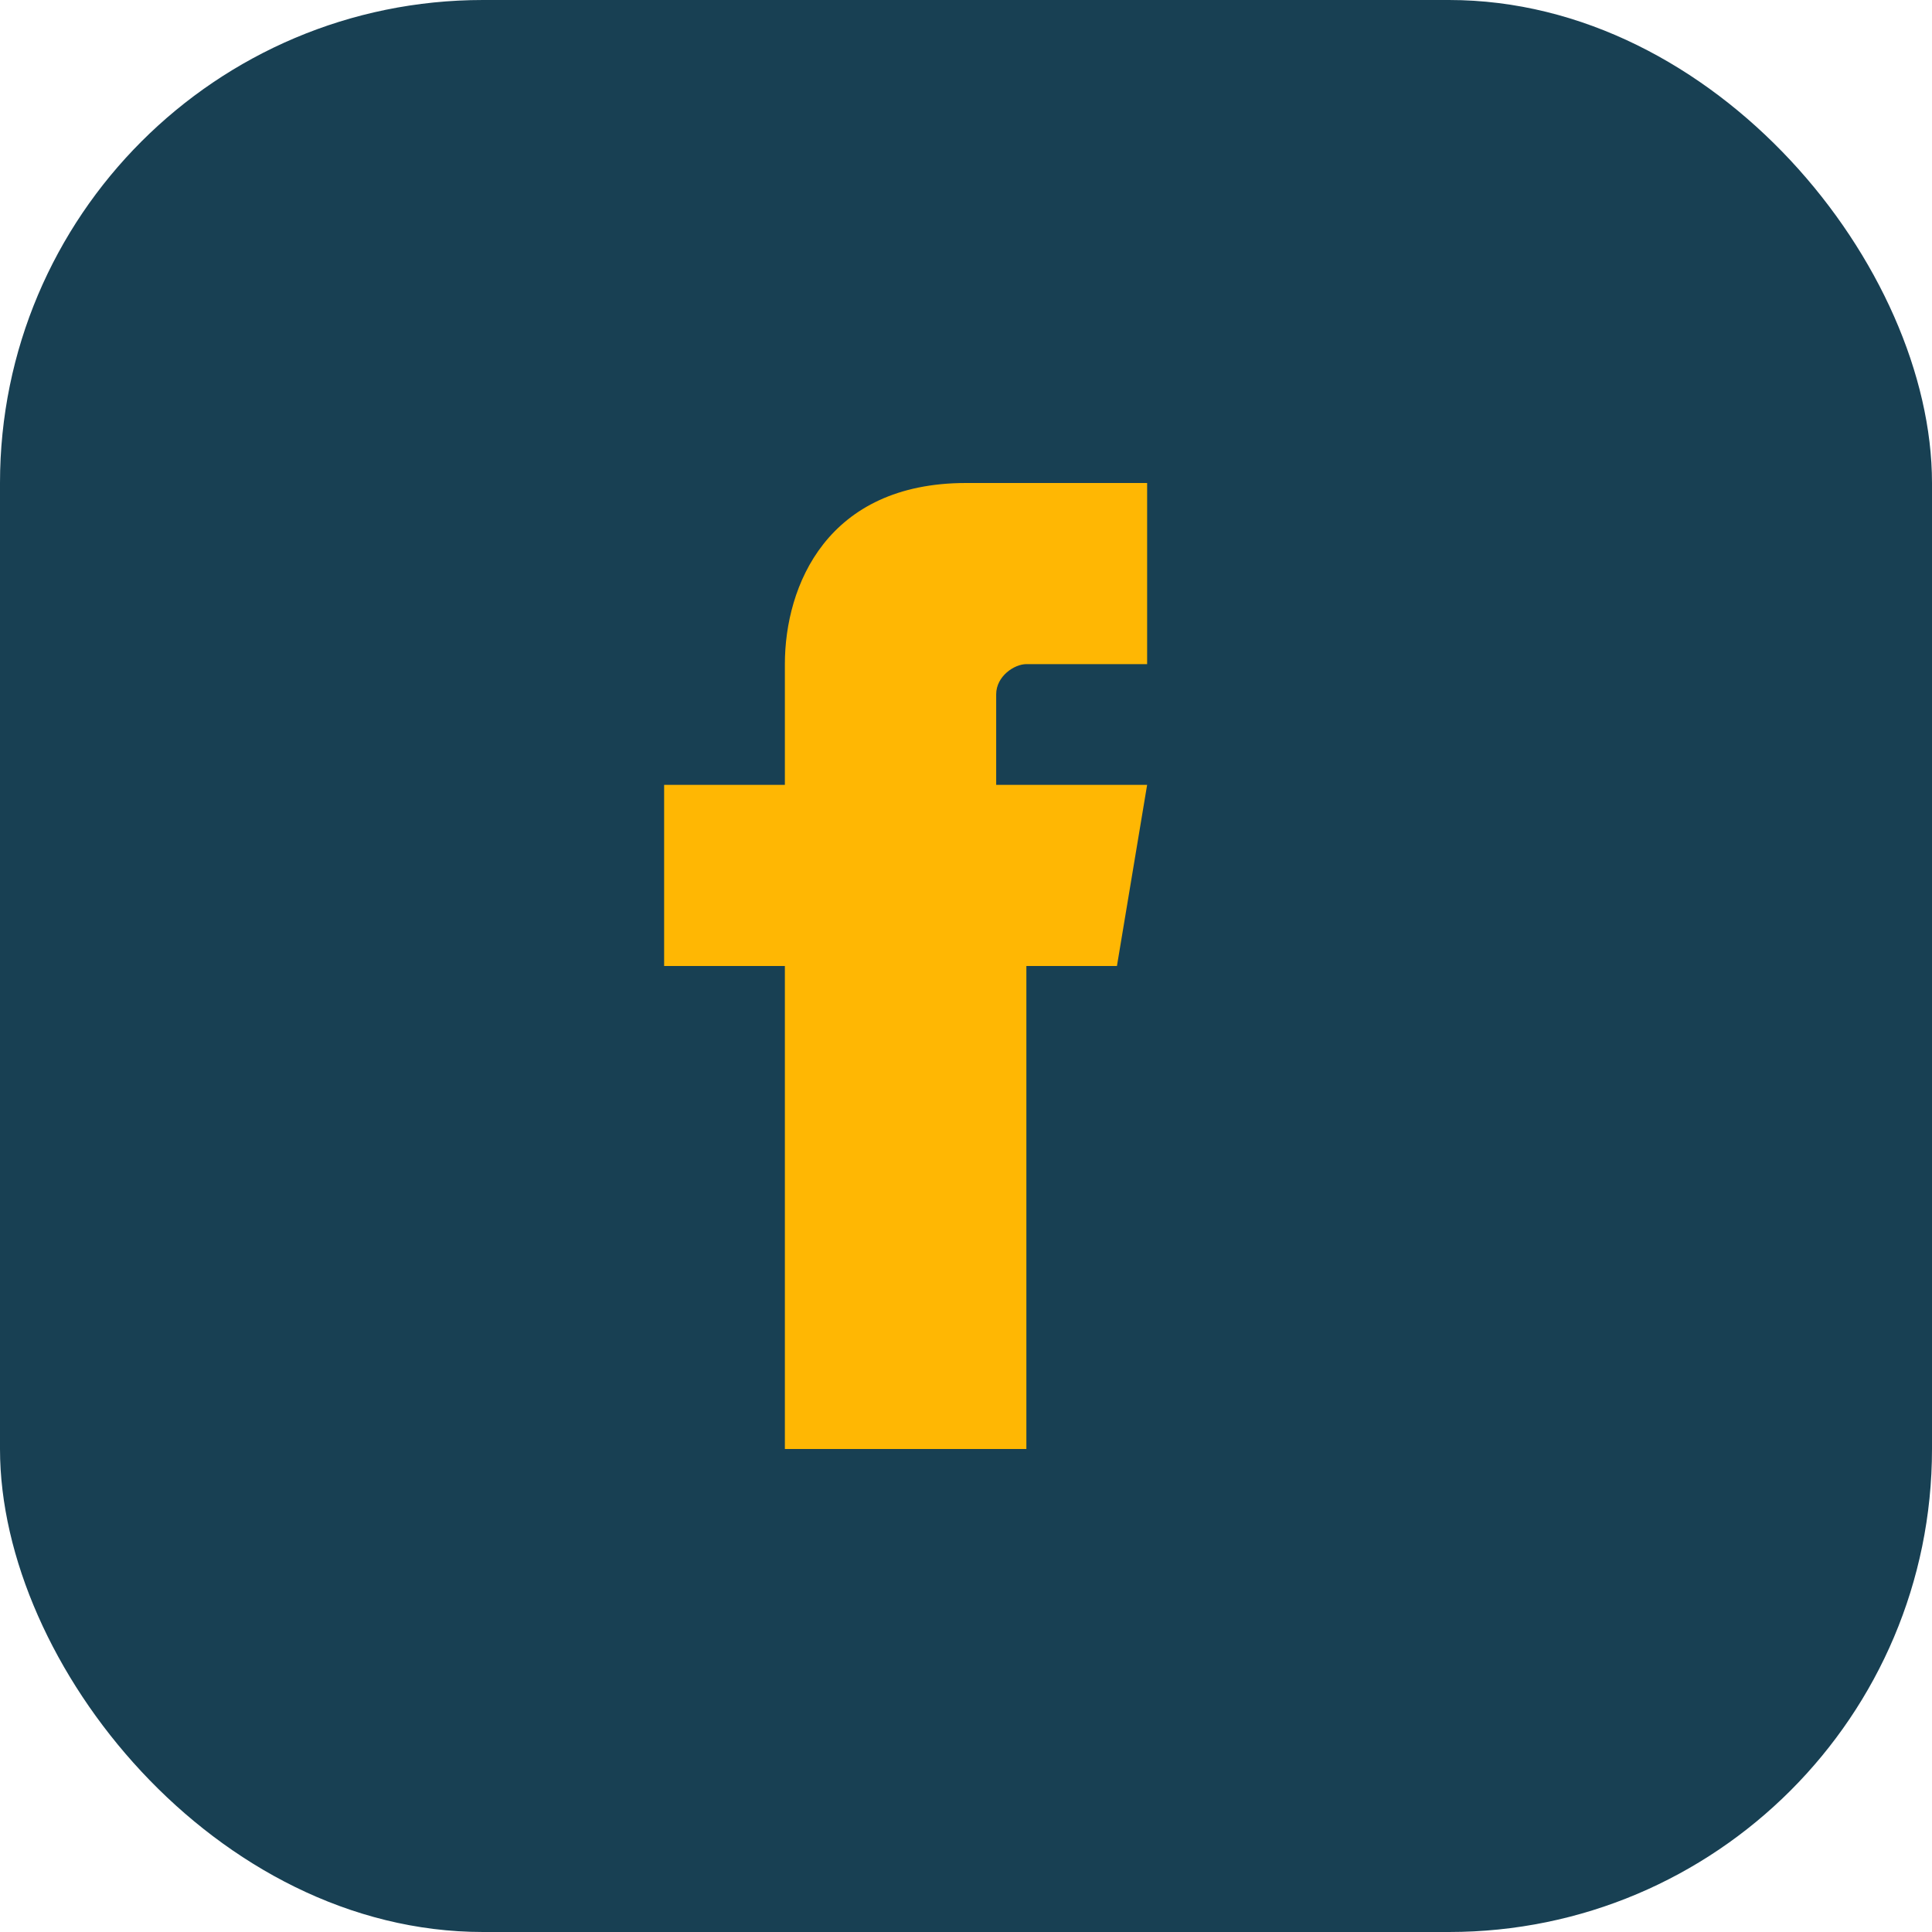<?xml version="1.0" encoding="UTF-8"?>
<svg xmlns="http://www.w3.org/2000/svg" width="32" height="32" viewBox="0 0 32 32"><rect width="32" height="32" rx="8" fill="#184053"/><path d="M19 16h-2v8h-4v-8h-2v-3h2v-2c0-1.3.7-3 3-3h3v3h-2c-.2 0-.5.2-.5.5v1.5h2.5l-0.5 3z" fill="#FFB703"/></svg>